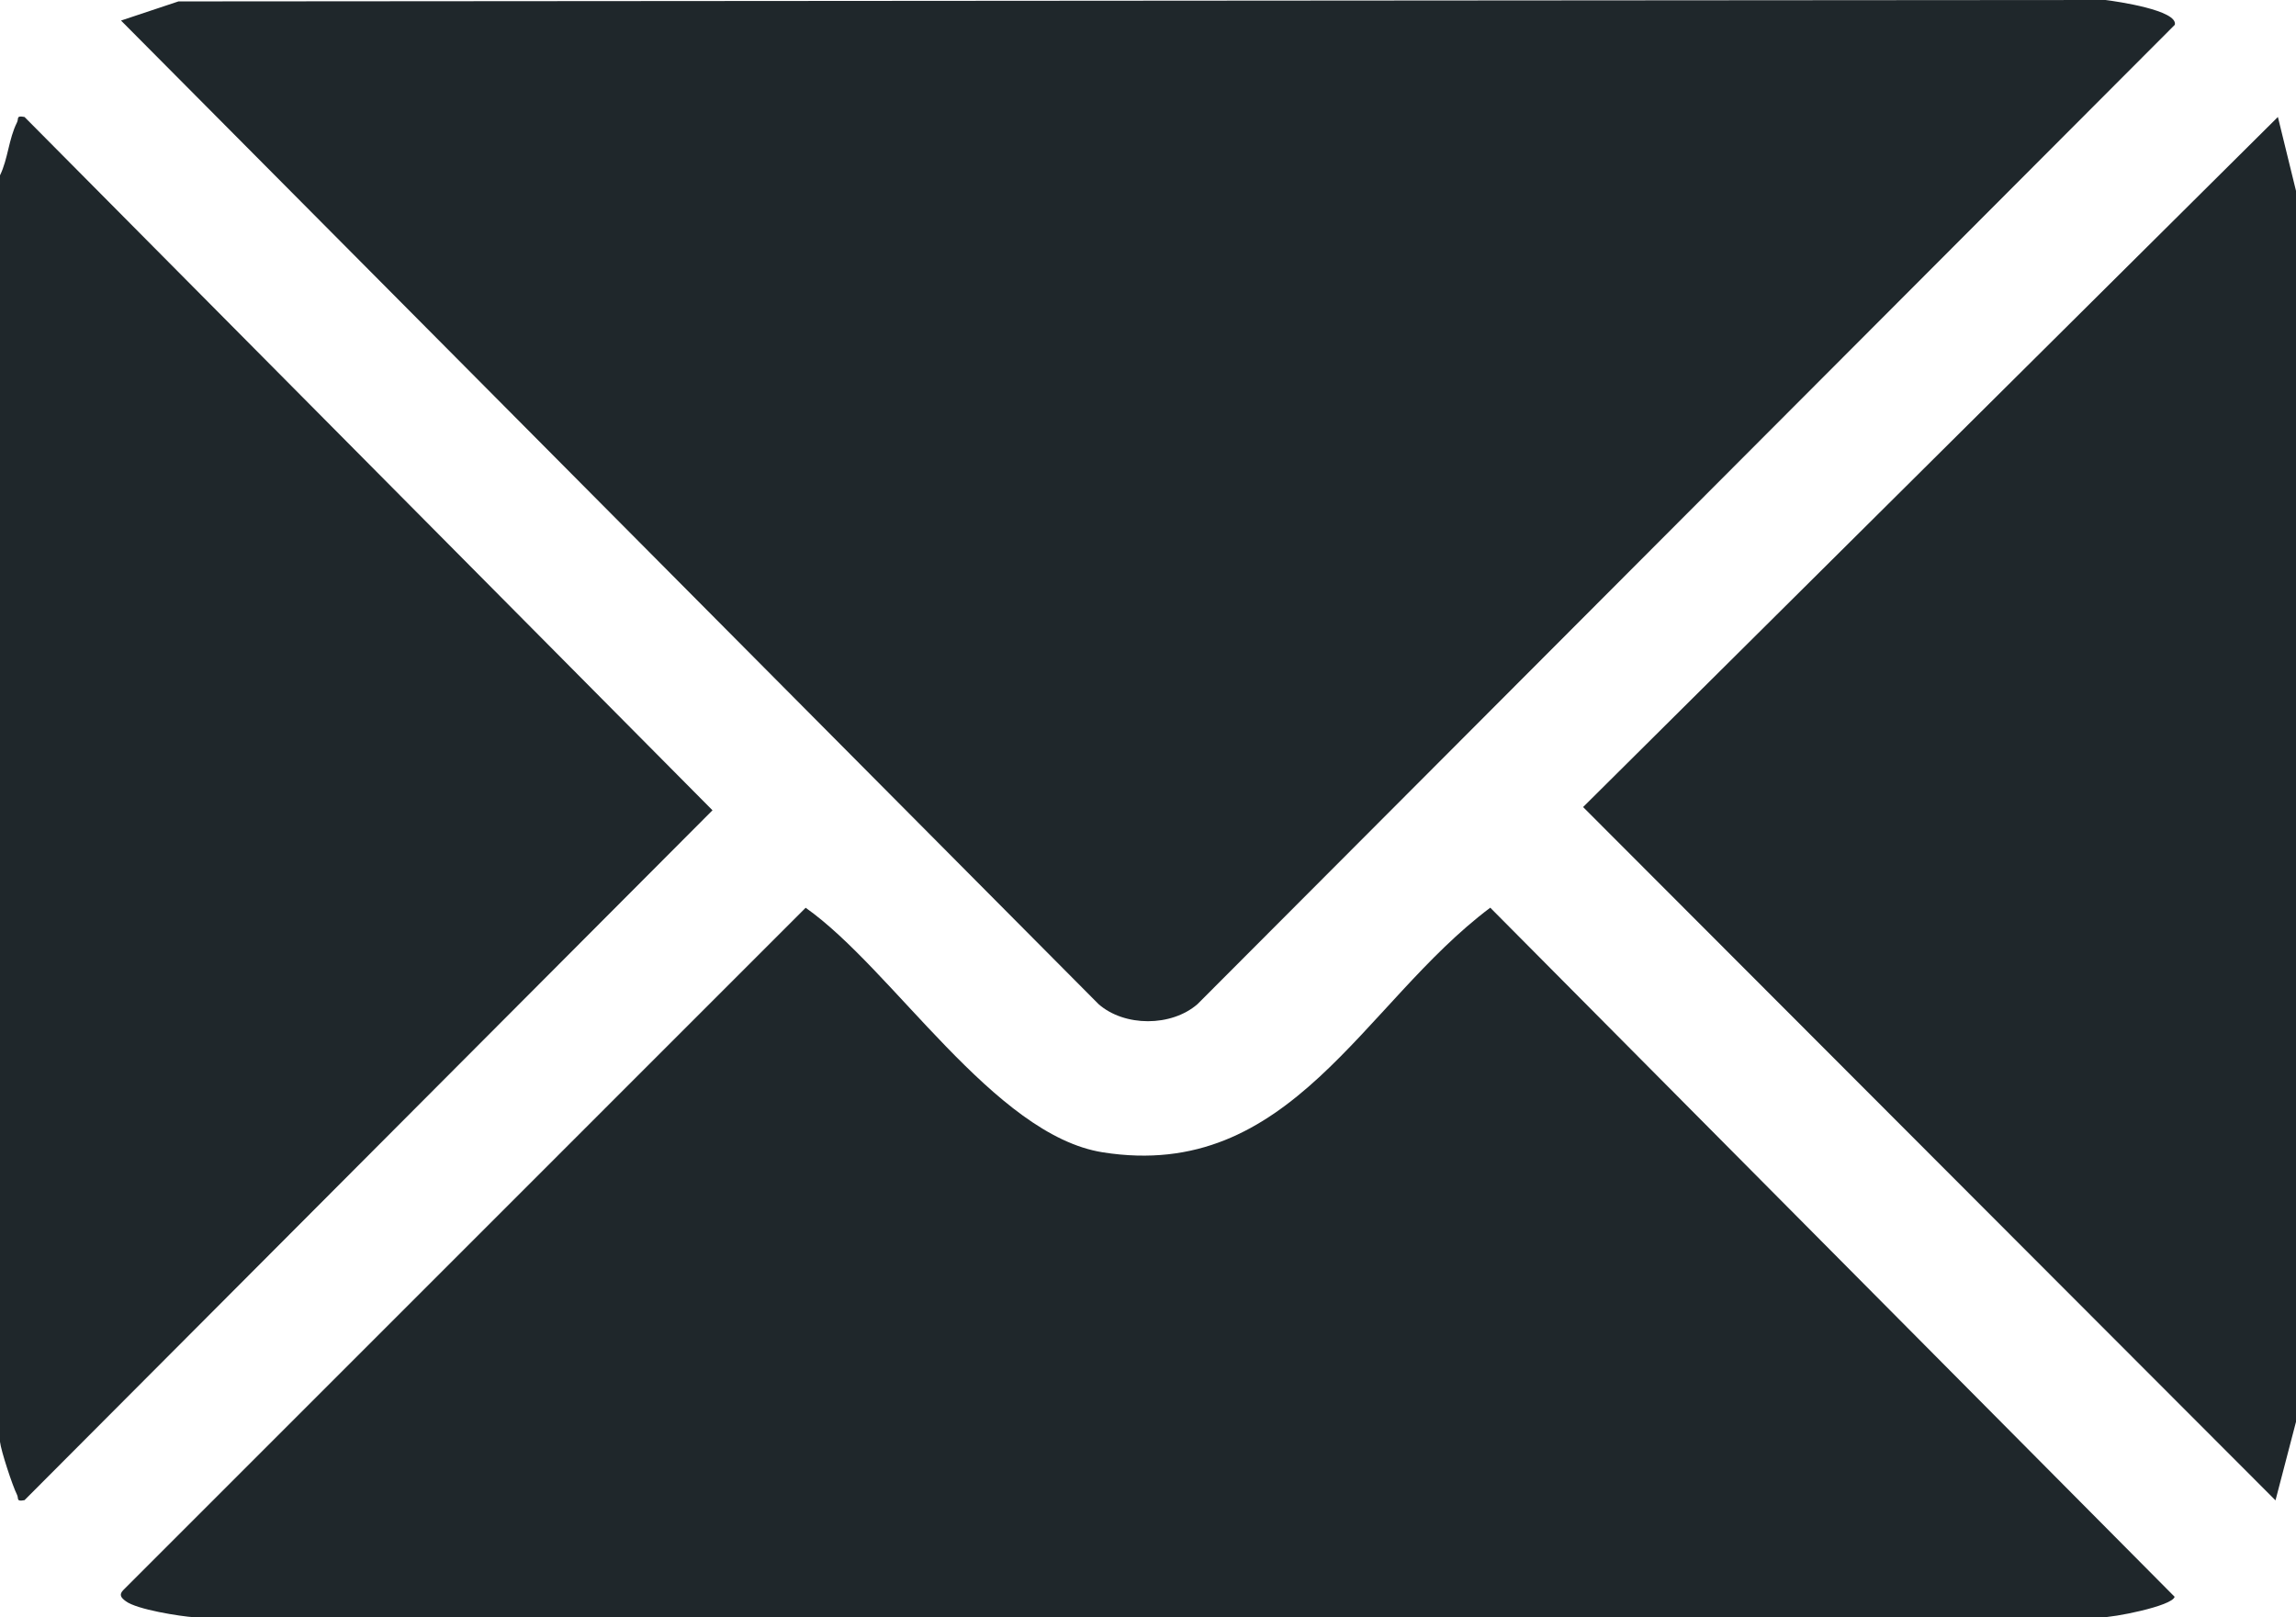 <svg width="44" height="31" viewBox="0 0 44 31" fill="none" xmlns="http://www.w3.org/2000/svg">
<g clip-path="url(#clip0_160_206)">
<path d="M0 3.361C0.154 3.044 0.166 2.666 0.324 2.35C0.366 2.269 0.3 2.211 0.47 2.242L13.654 15.531L0.47 28.754C0.3 28.785 0.366 28.727 0.324 28.646C0.239 28.477 0.019 27.809 0 27.635V3.361Z" fill="#1F272B"/>
<path d="M3.42 0.027L40.349 0C40.569 0.027 41.739 0.197 41.678 0.475L22.948 19.247C22.447 19.683 21.55 19.683 21.053 19.247L2.319 0.394L3.42 0.027Z" fill="#1F272B"/>
<path d="M15.437 17.398C17.108 18.572 19.05 21.759 21.133 22.087C24.742 22.658 26.11 19.235 28.559 17.398L41.674 30.606C41.631 30.784 40.487 31.008 40.26 31H3.736C3.447 30.981 2.619 30.849 2.411 30.691C2.322 30.626 2.272 30.568 2.365 30.475L15.441 17.398H15.437Z" fill="#1F272B"/>
<path d="M43.653 2.242L44 3.658V27.253L43.607 28.758L30.338 15.469L43.653 2.242Z" fill="#1F272B"/>
</g>
<defs>
<clipPath id="clip0_160_206">
<rect width="44" height="31" fill="white"/>
</clipPath>
</defs>
</svg>
